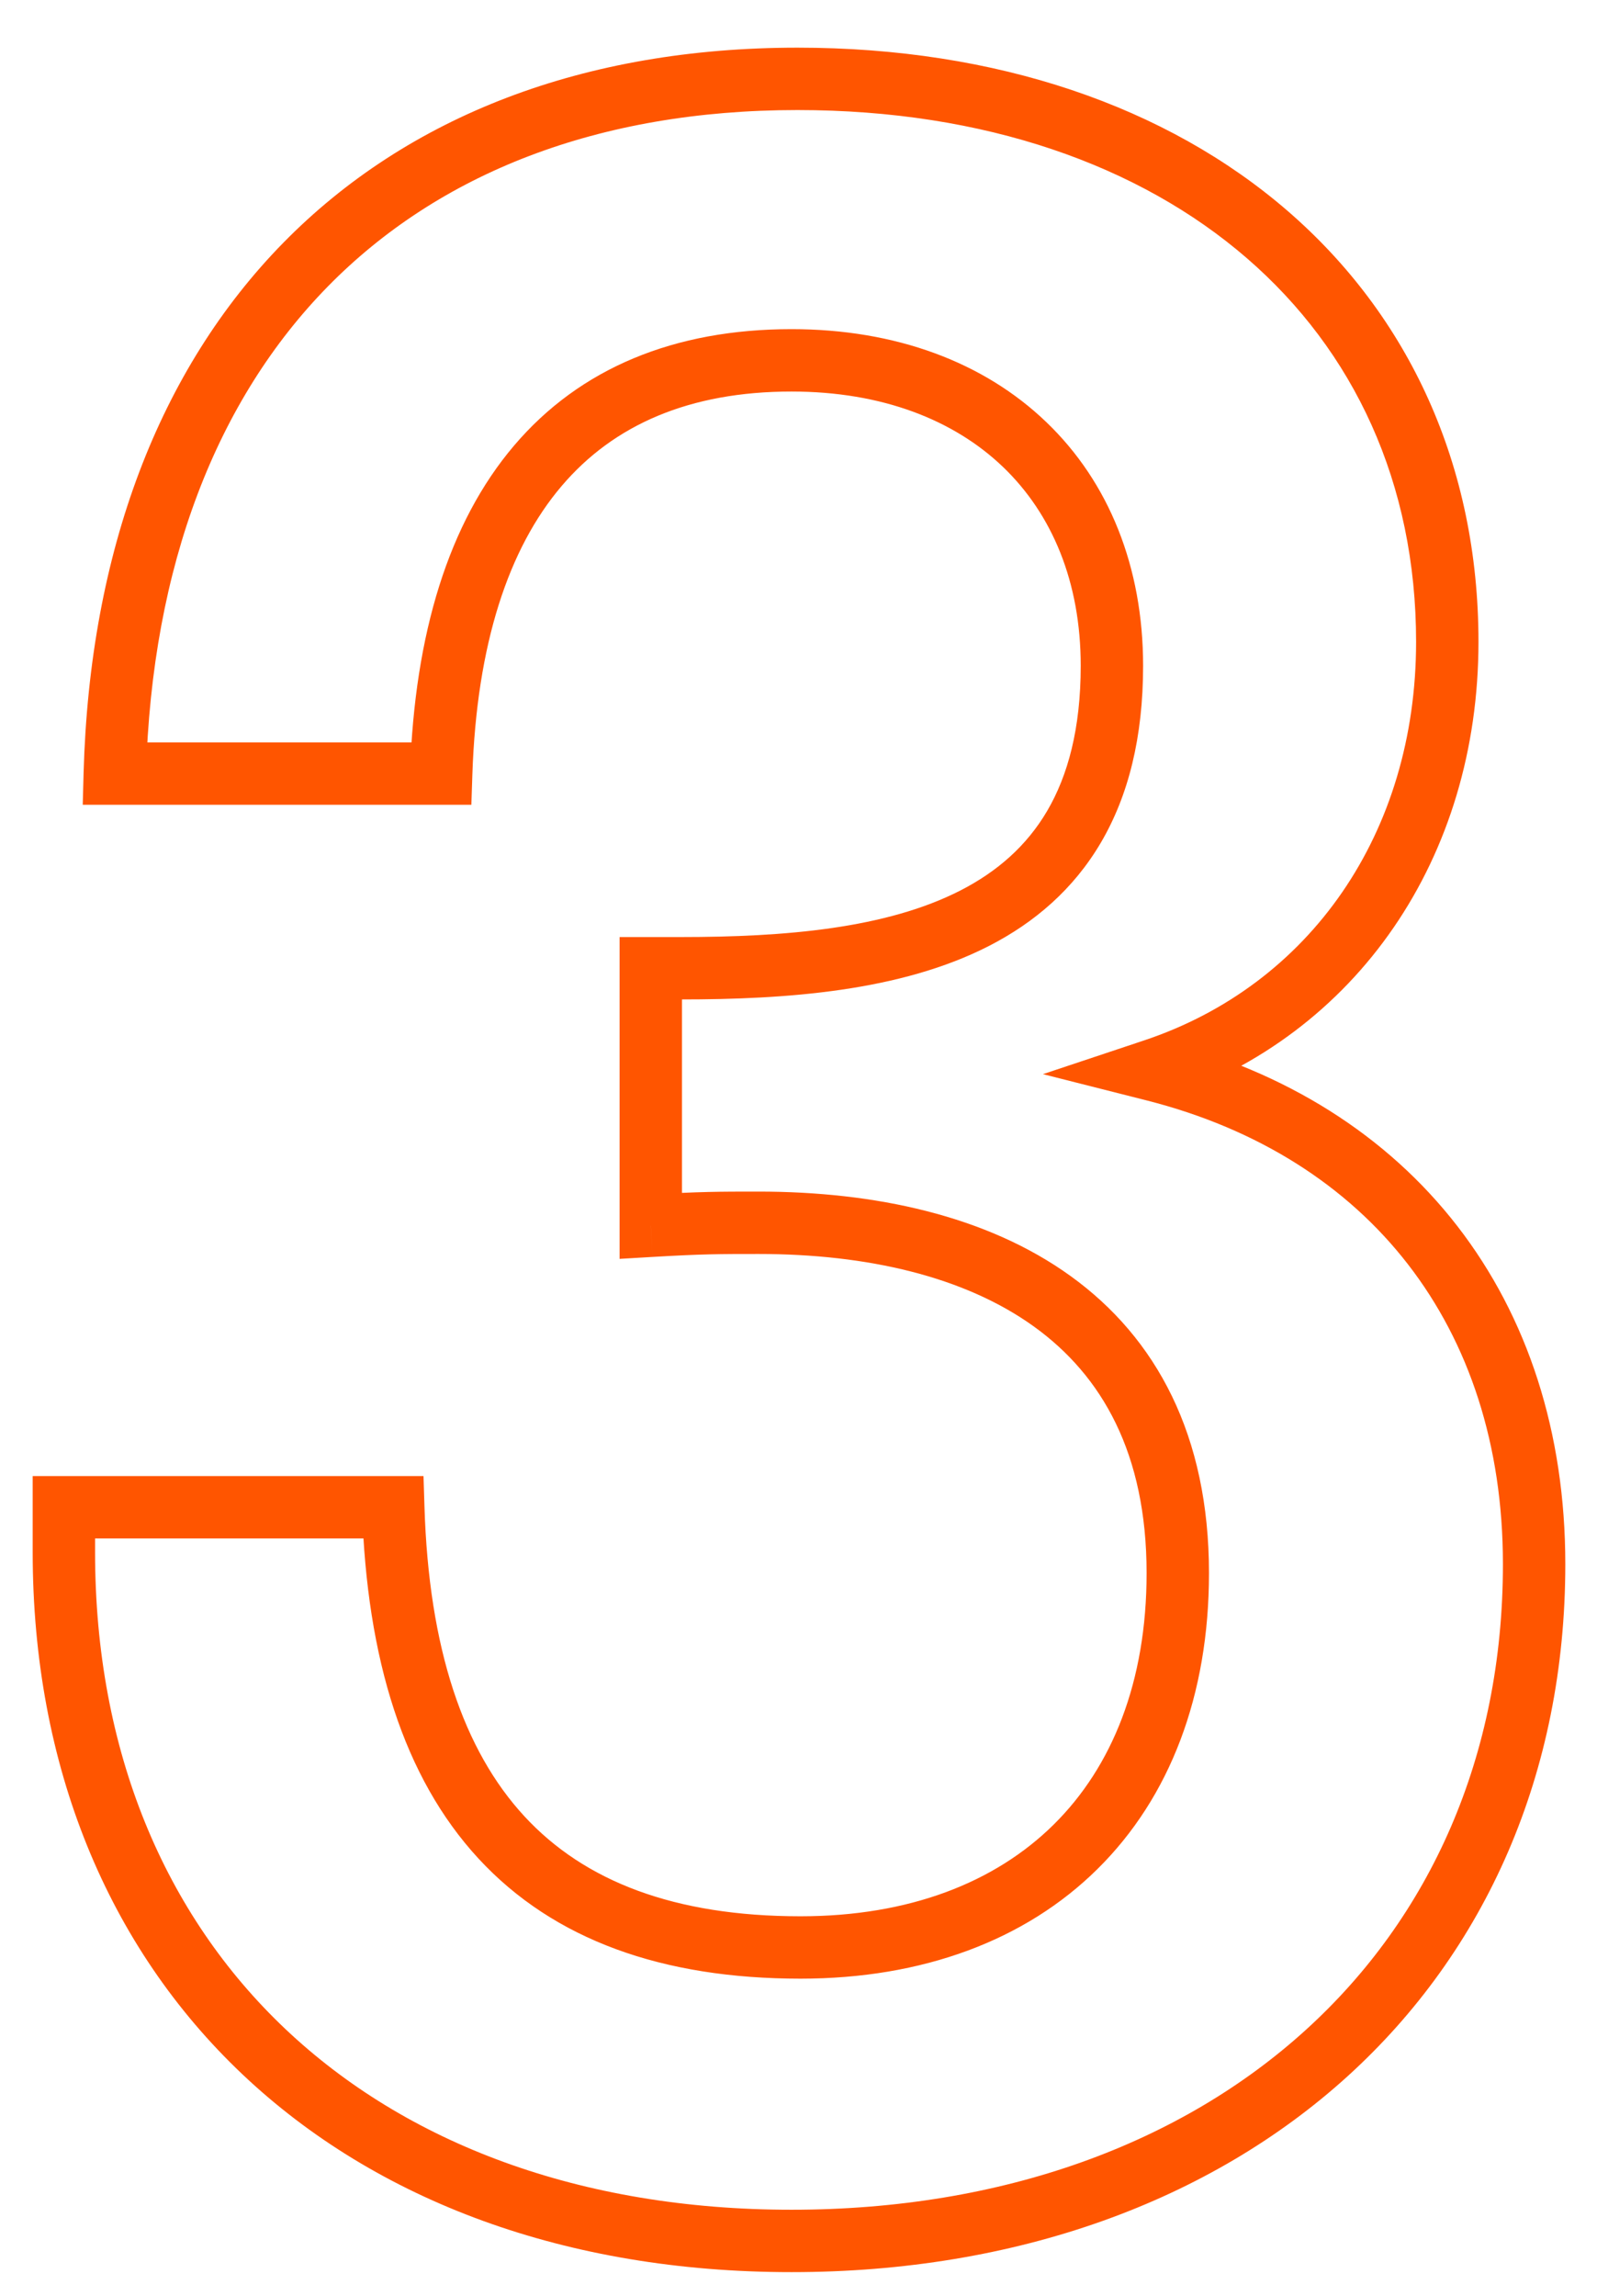 <?xml version="1.0" encoding="UTF-8"?> <svg xmlns="http://www.w3.org/2000/svg" width="32" height="46" viewBox="0 0 32 46" fill="none"><mask id="path-1-outside-1_2210_523" maskUnits="userSpaceOnUse" x="0" y="0" width="32" height="46" fill="black"><rect fill="white" width="32" height="46"></rect><path d="M2.3 15.5C2.54 6.86 7.7 1.58 15.98 1.58C23.72 1.58 29 6.14 29 12.86C29 16.94 26.72 20.24 23.12 21.44C27.86 22.64 30.74 26.3 30.74 31.34C30.74 39.38 24.62 44.9 15.86 44.9C7.1 44.9 1.28 39.38 1.28 31.1L1.28 30.2L7.88 30.2C8.06 36.08 10.76 39.02 16.04 39.02C20.66 39.02 23.6 36.14 23.6 31.52C23.6 26.36 19.7 24.5 15.2 24.5C14.42 24.5 14.06 24.5 13.04 24.56L13.04 19.4H13.64C17.84 19.4 22.28 18.74 22.28 13.34C22.28 9.68 19.76 7.22 15.86 7.22C11.48 7.22 9.02 10.1 8.84 15.5L2.3 15.5Z"></path></mask><path d="M2.3 15.5L1.675 15.483L1.658 16.125L2.3 16.125L2.3 15.5ZM23.12 21.44L22.922 20.847L20.898 21.522L22.967 22.046L23.12 21.44ZM1.28 30.2L1.28 29.575H0.655L0.655 30.2H1.28ZM7.88 30.2L8.505 30.181L8.486 29.575L7.88 29.575V30.2ZM13.04 24.56L12.415 24.56V25.223L13.077 25.184L13.04 24.56ZM13.04 19.4L13.04 18.775L12.415 18.775L12.415 19.4L13.04 19.4ZM8.84 15.5L8.84 16.125H9.445L9.465 15.521L8.84 15.5ZM2.925 15.517C3.042 11.317 4.351 8.001 6.571 5.738C8.789 3.478 11.977 2.205 15.98 2.205L15.98 0.955C11.703 0.955 8.172 2.322 5.679 4.862C3.19 7.399 1.799 11.043 1.675 15.483L2.925 15.517ZM15.98 2.205C19.73 2.205 22.831 3.309 24.984 5.173C27.129 7.03 28.375 9.675 28.375 12.86L29.625 12.86C29.625 9.325 28.231 6.33 25.802 4.227C23.38 2.131 19.97 0.955 15.98 0.955L15.98 2.205ZM28.375 12.86C28.375 16.695 26.246 19.739 22.922 20.847L23.318 22.033C27.195 20.741 29.625 17.185 29.625 12.86L28.375 12.86ZM22.967 22.046C25.217 22.616 26.996 23.76 28.213 25.333C29.431 26.906 30.115 28.942 30.115 31.34H31.365C31.365 28.698 30.609 26.384 29.202 24.567C27.795 22.75 25.764 21.465 23.273 20.834L22.967 22.046ZM30.115 31.34C30.115 35.193 28.653 38.412 26.165 40.672C23.672 42.938 20.109 44.275 15.86 44.275V45.525C20.371 45.525 24.248 44.102 27.005 41.598C29.767 39.088 31.365 35.527 31.365 31.34H30.115ZM15.86 44.275C11.612 44.275 8.13 42.938 5.715 40.651C3.303 38.367 1.905 35.088 1.905 31.1L0.655 31.1C0.655 35.392 2.167 39.013 4.855 41.559C7.54 44.102 11.348 45.525 15.86 45.525V44.275ZM1.905 31.1L1.905 30.2H0.655L0.655 31.1L1.905 31.1ZM1.28 30.825L7.88 30.825L7.88 29.575L1.28 29.575L1.28 30.825ZM7.255 30.219C7.348 33.24 8.09 35.616 9.588 37.239C11.099 38.874 13.284 39.645 16.04 39.645L16.04 38.395C13.516 38.395 11.712 37.696 10.507 36.391C9.291 35.074 8.592 33.04 8.505 30.181L7.255 30.219ZM16.04 39.645C18.481 39.645 20.541 38.882 21.992 37.447C23.444 36.011 24.225 33.965 24.225 31.52H22.975C22.975 33.695 22.286 35.399 21.113 36.558C19.94 37.718 18.219 38.395 16.04 38.395L16.04 39.645ZM24.225 31.52C24.225 28.76 23.17 26.807 21.453 25.568C19.769 24.352 17.521 23.875 15.2 23.875L15.2 25.125C17.379 25.125 19.331 25.578 20.722 26.582C22.081 27.563 22.975 29.12 22.975 31.52H24.225ZM15.2 23.875C14.413 23.875 14.04 23.875 13.004 23.936L13.077 25.184C14.08 25.125 14.427 25.125 15.2 25.125L15.2 23.875ZM13.665 24.56L13.665 19.4L12.415 19.4L12.415 24.56L13.665 24.56ZM13.04 20.025H13.64L13.64 18.775H13.04L13.04 20.025ZM13.64 20.025C15.745 20.025 18.04 19.866 19.821 18.951C20.726 18.486 21.509 17.82 22.06 16.881C22.609 15.945 22.905 14.776 22.905 13.34L21.655 13.34C21.655 14.604 21.396 15.543 20.982 16.249C20.569 16.952 19.979 17.464 19.25 17.839C17.76 18.604 15.736 18.775 13.64 18.775L13.64 20.025ZM22.905 13.34C22.905 11.362 22.221 9.661 20.965 8.457C19.712 7.254 17.943 6.595 15.86 6.595V7.845C17.678 7.845 19.118 8.416 20.1 9.358C21.08 10.299 21.655 11.658 21.655 13.34L22.905 13.34ZM15.86 6.595C13.523 6.595 11.624 7.37 10.299 8.93C8.99 10.472 8.308 12.699 8.216 15.479L9.465 15.521C9.552 12.901 10.191 10.988 11.252 9.74C12.296 8.51 13.817 7.845 15.86 7.845V6.595ZM8.84 14.875L2.3 14.875L2.3 16.125L8.84 16.125L8.84 14.875Z" fill="#FF5500" mask="url(#path-1-outside-1_2210_523)"></path></svg> 